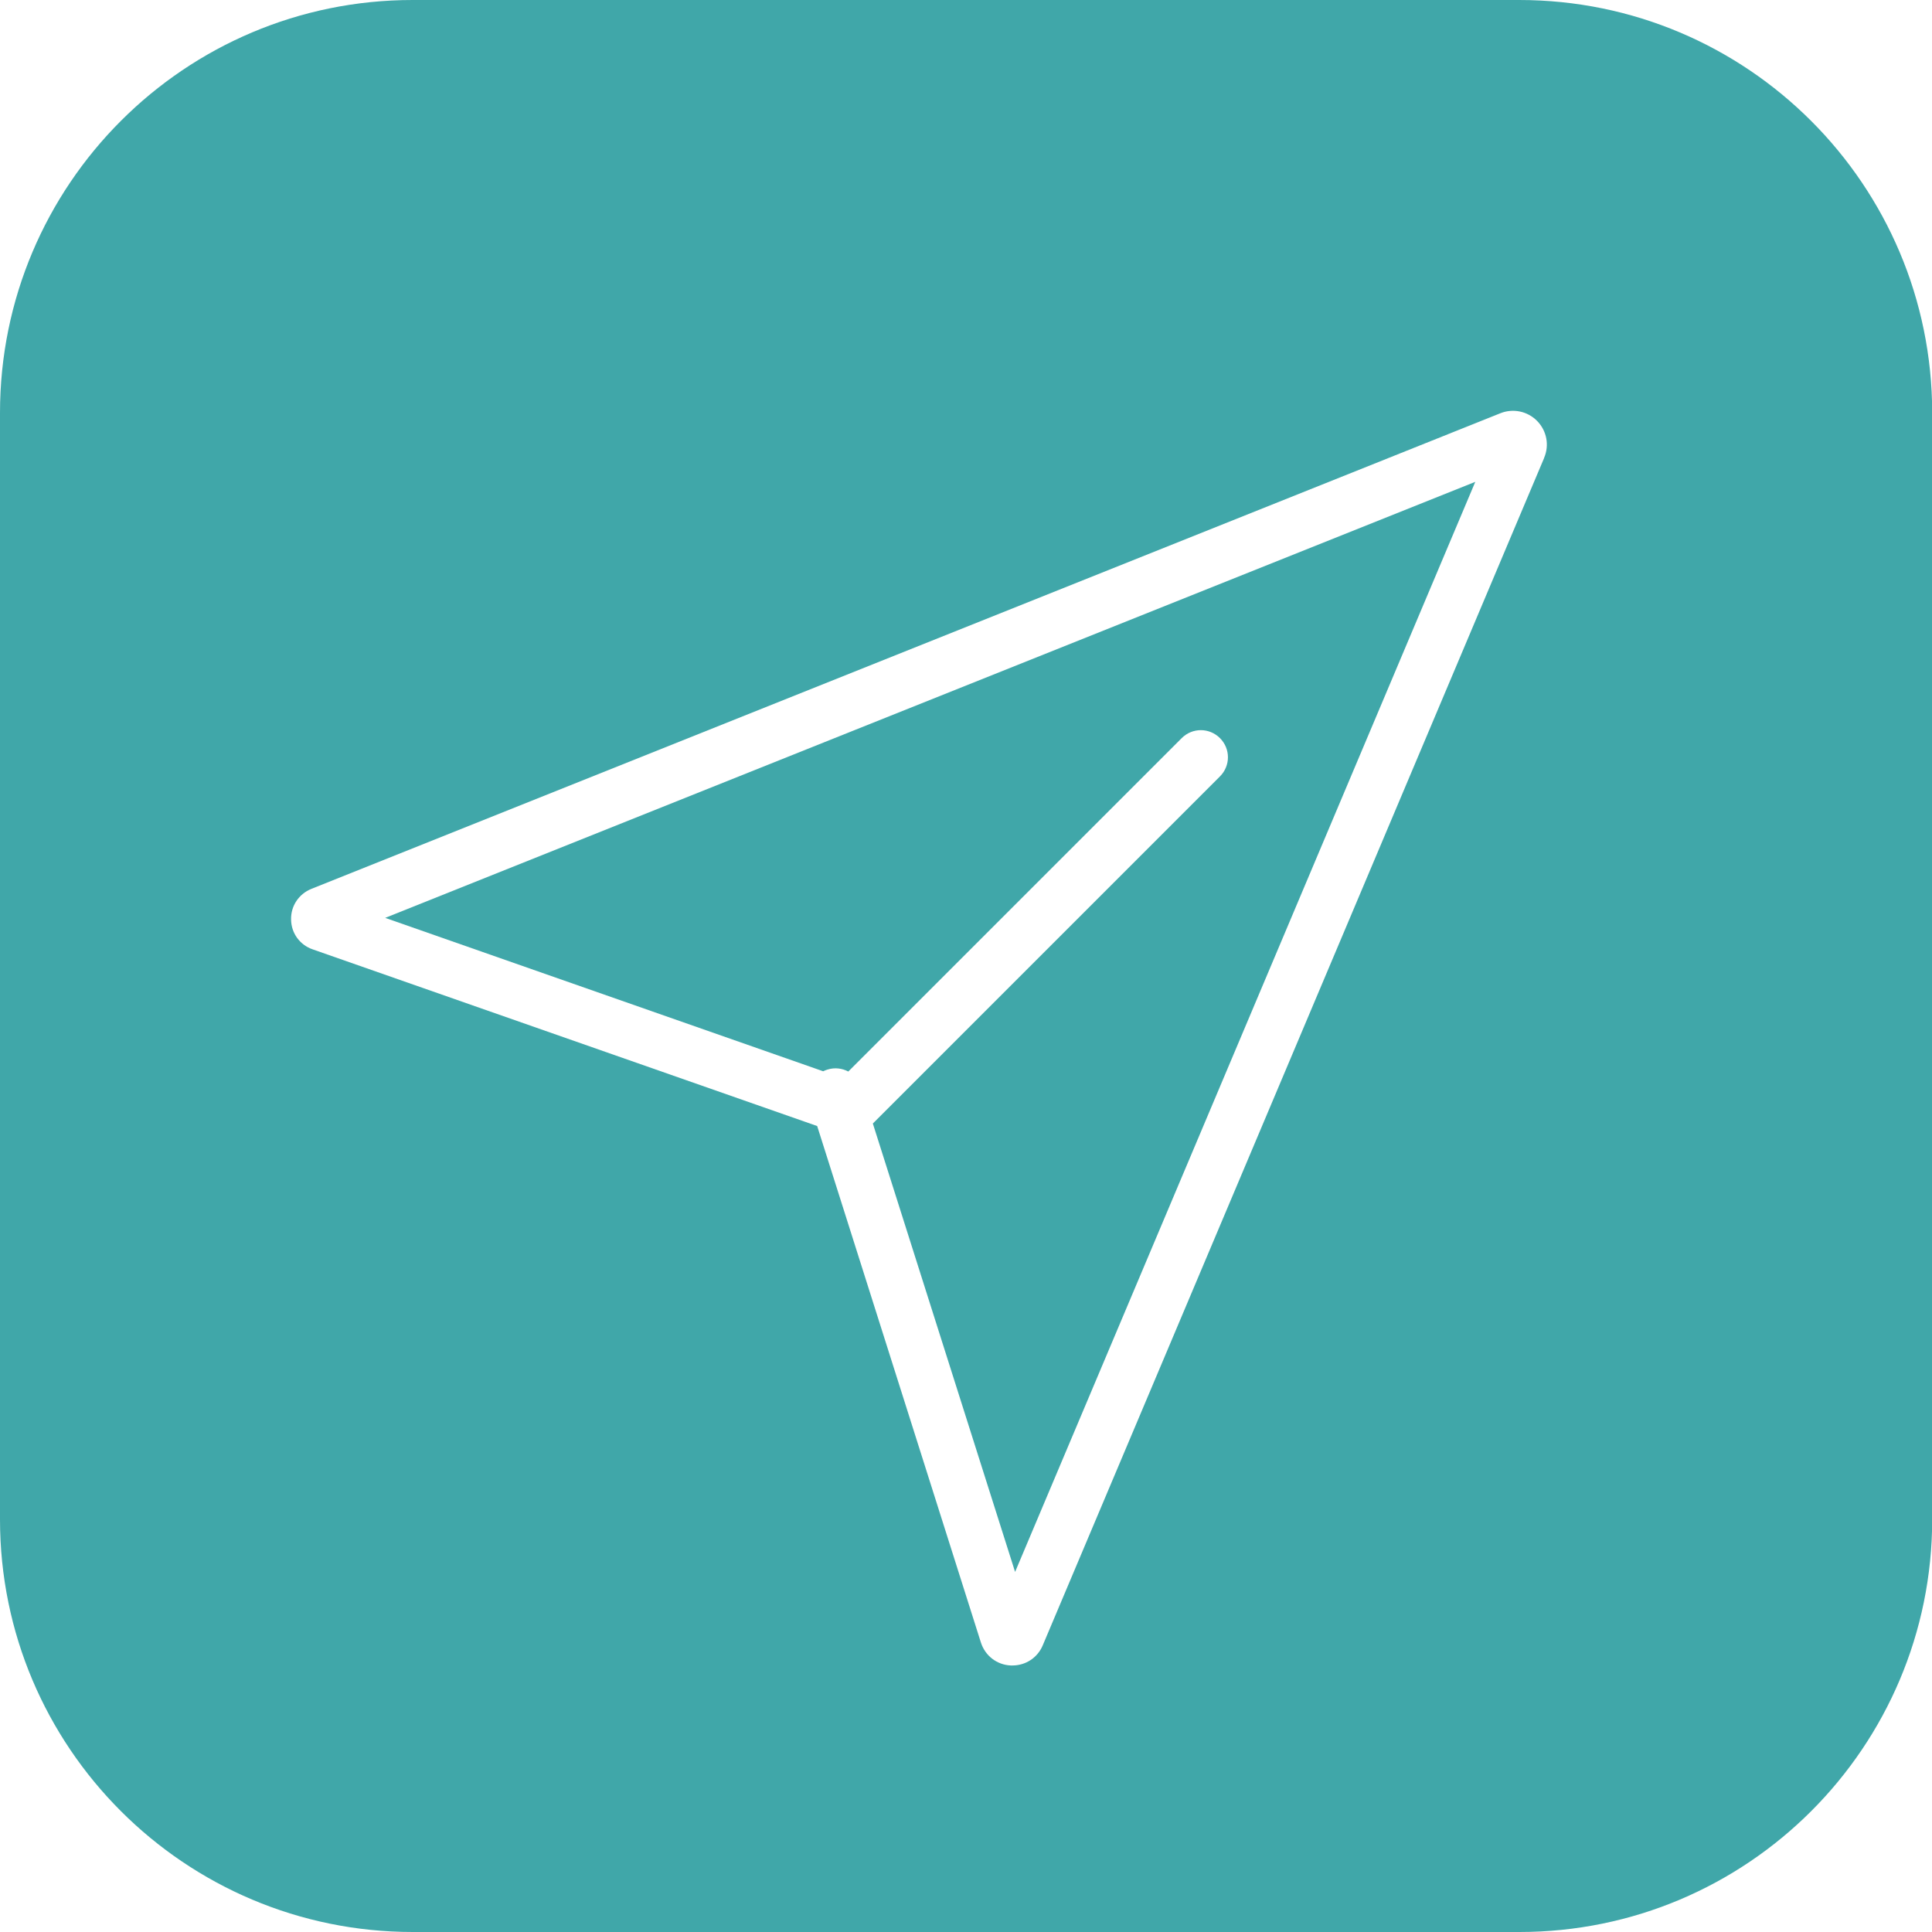 <svg xmlns="http://www.w3.org/2000/svg" id="Capa_1" data-name="Capa 1" viewBox="0 0 99.96 99.96"><defs><style>      .cls-1 {        fill: #40a7a9;      }    </style></defs><path class="cls-1" d="M42.6,55.42c.07-.03.14-.06.21-.08.37-.12.76-.07,1.08.1l17.25-17.25c.55-.55,1.43-.55,1.98,0,.55.55.55,1.43,0,1.98l-17.96,17.96,7.36,23.2,23.81-56.4-56.4,22.56,22.67,7.94Z"></path><path class="cls-1" d="M78.6,0H21.35C9.56,0,0,9.56,0,21.36v57.25C0,90.4,9.56,99.96,21.36,99.96h57.25c11.79,0,21.36-9.56,21.36-21.36V21.36C99.96,9.56,90.4,0,78.6,0ZM79.89,23.7l-25.94,61.43c-.27.64-.88,1.04-1.57,1.04-.03,0-.05,0-.08,0-.72-.03-1.33-.5-1.55-1.19l-8.47-26.72-26.1-9.14c-.67-.23-1.11-.84-1.12-1.54-.02-.7.4-1.33,1.05-1.59l61.52-24.61c.65-.26,1.4-.11,1.9.4.5.51.64,1.26.36,1.91Z"></path></svg>